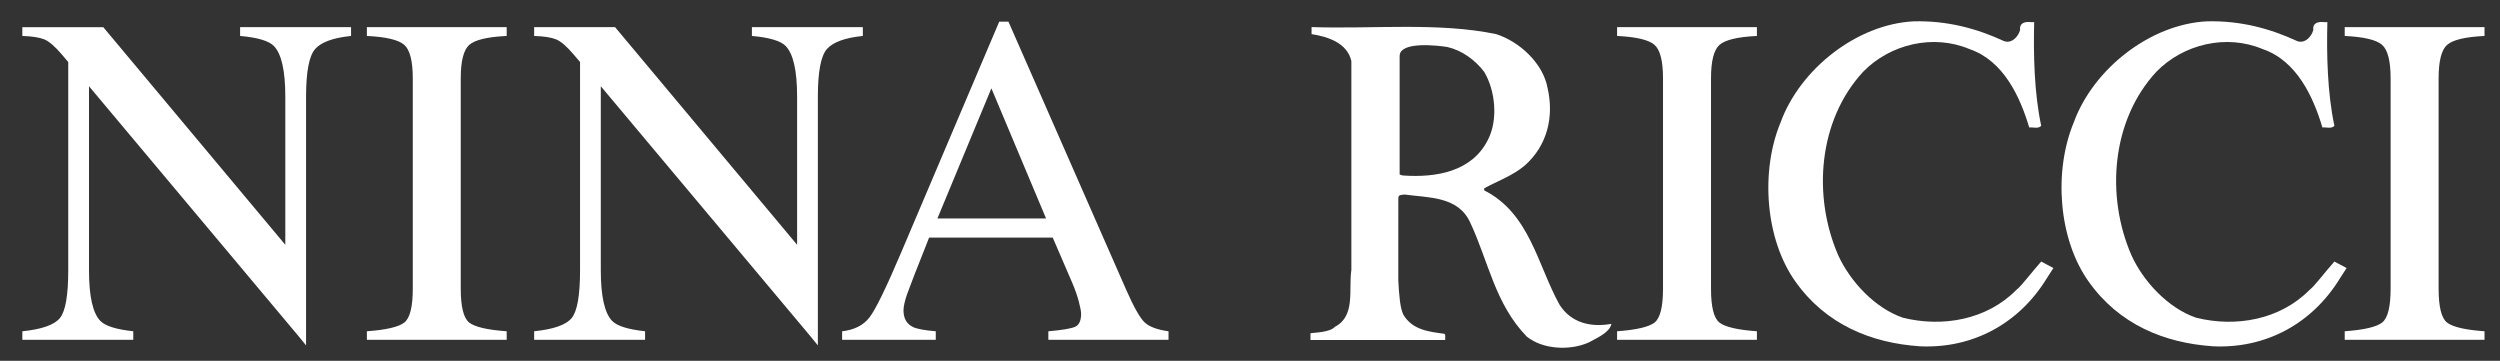 <svg width="97" height="14" viewBox="0 0 97 14" fill="none" xmlns="http://www.w3.org/2000/svg">
<rect x="0" y="0" width="97" height="14" fill="#333333" stroke="none"/>
<path fill-rule="evenodd" clip-rule="evenodd" d="M5.171 13.184V12.853C4.509 12.782 4.082 12.647 3.892 12.45C3.599 12.146 3.453 11.493 3.453 10.49V3.346L11.562 13.017L11.875 13.4V3.749C11.875 2.789 11.992 2.174 12.225 1.905C12.457 1.637 12.923 1.466 13.621 1.395V1.054H9.316V1.395C9.99 1.455 10.426 1.583 10.622 1.78C10.921 2.084 11.07 2.741 11.07 3.749V9.498L4.008 1.055H0.866V1.395C1.242 1.407 1.524 1.451 1.712 1.525C1.9 1.6 2.128 1.795 2.397 2.111L2.648 2.407V10.49C2.648 11.457 2.541 12.073 2.326 12.339C2.111 12.605 1.625 12.776 0.867 12.854V13.185L5.171 13.184ZM25.029 13.184V12.853C24.367 12.782 23.94 12.647 23.75 12.45C23.457 12.146 23.311 11.493 23.311 10.49V3.346L31.42 13.017L31.733 13.4V3.749C31.733 2.789 31.849 2.174 32.082 1.905C32.315 1.637 32.78 1.466 33.478 1.395V1.054H29.174V1.395C29.848 1.455 30.283 1.583 30.48 1.78C30.779 2.084 30.928 2.741 30.928 3.749V9.498L23.866 1.054H20.725V1.395C21.101 1.407 21.383 1.45 21.57 1.525C21.759 1.599 21.986 1.795 22.255 2.111L22.506 2.406V10.49C22.506 11.456 22.398 12.073 22.183 12.338C21.968 12.604 21.482 12.776 20.725 12.853V13.184H25.029ZM19.659 13.184V12.853C18.912 12.8 18.429 12.688 18.209 12.518C17.988 12.348 17.877 11.907 17.877 11.197V3.042C17.877 2.368 17.988 1.934 18.209 1.74C18.429 1.546 18.912 1.431 19.659 1.395V1.054H14.235V1.395C14.98 1.431 15.464 1.546 15.685 1.74C15.905 1.934 16.016 2.368 16.016 3.042V11.197C16.016 11.907 15.905 12.347 15.685 12.517C15.464 12.687 14.98 12.799 14.235 12.853V13.184L19.659 13.184ZM38.466 3.427L40.587 8.476H36.372L38.466 3.427ZM36.309 12.853C35.879 12.818 35.587 12.764 35.432 12.692C35.181 12.573 35.056 12.358 35.056 12.048C35.056 11.893 35.102 11.683 35.194 11.417C35.287 11.152 35.572 10.419 36.049 9.22H40.847L41.607 10.983C41.715 11.234 41.798 11.472 41.858 11.699C41.917 11.926 41.947 12.084 41.947 12.174C41.947 12.442 41.869 12.611 41.714 12.68C41.559 12.748 41.213 12.807 40.676 12.854V13.185H45.339V12.854C44.91 12.794 44.604 12.683 44.422 12.518C44.24 12.354 43.996 11.926 43.692 11.234L39.128 0.841H38.77L34.948 9.837C34.375 11.186 33.97 12.013 33.735 12.317C33.499 12.621 33.146 12.801 32.674 12.854V13.185H36.308V12.853H36.309ZM68.168 13.184V12.853C67.422 12.8 66.938 12.688 66.718 12.518C66.496 12.348 66.387 11.907 66.387 11.197V3.042C66.387 2.368 66.497 1.934 66.718 1.74C66.938 1.546 67.422 1.431 68.168 1.395V1.054H62.743V1.395C63.489 1.431 63.973 1.546 64.194 1.74C64.414 1.934 64.525 2.368 64.525 3.042V11.197C64.525 11.907 64.414 12.347 64.194 12.517C63.974 12.687 63.489 12.799 62.743 12.853V13.184L68.168 13.184ZM96.399 13.184V12.853C95.653 12.8 95.17 12.688 94.949 12.518C94.727 12.348 94.618 11.907 94.618 11.197V3.042C94.618 2.368 94.728 1.934 94.949 1.74C95.17 1.546 95.653 1.431 96.399 1.395V1.054H90.975V1.395C91.721 1.431 92.204 1.546 92.425 1.74C92.645 1.934 92.756 2.368 92.756 3.042V11.197C92.756 11.907 92.645 12.347 92.425 12.517C92.205 12.687 91.721 12.799 90.975 12.853V13.184L96.399 13.184ZM54.254 10.879C54.283 11.467 54.329 11.972 54.451 12.211C54.805 12.806 55.448 12.871 56.042 12.951C56.107 12.999 56.059 13.112 56.075 13.192H50.847V12.931C50.957 12.903 51.593 12.907 51.798 12.678C52.601 12.26 52.32 11.246 52.433 10.474V2.369C52.273 1.662 51.516 1.421 50.889 1.324V1.051C53.269 1.131 55.818 0.858 58.053 1.324C58.954 1.614 59.87 2.45 60.046 3.415C60.304 4.541 60.031 5.65 59.162 6.422C58.68 6.824 58.117 7.017 57.586 7.307V7.387C59.355 8.272 59.66 10.298 60.512 11.826C60.963 12.534 61.735 12.71 62.523 12.565C62.458 12.903 61.959 13.112 61.639 13.289C60.914 13.611 59.87 13.562 59.243 13.064C58.004 11.793 57.747 10.121 57.04 8.626C56.574 7.612 55.433 7.677 54.5 7.548C54.306 7.564 54.255 7.572 54.255 7.706L54.254 10.879ZM56.155 1.823C55.795 1.767 54.306 1.586 54.306 2.176V6.772L54.419 6.808C55.753 6.904 57.12 6.647 57.731 5.425C58.133 4.653 58.021 3.511 57.586 2.788C57.233 2.321 56.718 1.952 56.155 1.823Z" fill="white"/>
<path fill-rule="evenodd" clip-rule="evenodd" d="M77.768 1.6C78.073 1.696 78.314 1.407 78.379 1.166C78.348 0.893 78.556 0.828 78.813 0.86H78.926C78.895 2.098 78.926 3.61 79.199 4.881C79.087 5.009 78.877 4.929 78.733 4.945C78.38 3.755 77.737 2.356 76.418 1.905C75.003 1.31 73.33 1.713 72.285 2.79C70.549 4.671 70.323 7.599 71.32 9.898C71.787 10.927 72.752 11.956 73.829 12.326C75.372 12.712 77.093 12.407 78.235 11.248C78.425 11.104 78.798 10.601 79.198 10.148L79.672 10.4L79.425 10.783C78.348 12.552 76.547 13.533 74.488 13.436C72.591 13.307 70.838 12.584 69.664 10.927C68.492 9.287 68.298 6.649 69.086 4.752C69.842 2.677 72.045 0.941 74.247 0.828C75.549 0.796 76.691 1.101 77.768 1.6ZM89.144 1.6C89.45 1.696 89.691 1.407 89.755 1.166C89.723 0.893 89.932 0.828 90.19 0.86H90.302C90.27 2.098 90.302 3.61 90.575 4.881C90.463 5.009 90.254 4.929 90.109 4.945C89.755 3.755 89.112 2.356 87.793 1.905C86.379 1.31 84.707 1.713 83.661 2.79C81.925 4.671 81.7 7.599 82.697 9.898C83.162 10.927 84.127 11.956 85.205 12.326C86.748 12.712 88.468 12.407 89.61 11.248C89.802 11.104 90.173 10.601 90.574 10.148L91.048 10.4L90.8 10.783C89.724 12.552 87.922 13.533 85.865 13.436C83.967 13.307 82.215 12.584 81.041 10.927C79.867 9.287 79.674 6.649 80.461 4.752C81.217 2.677 83.42 0.941 85.623 0.828C86.925 0.796 88.067 1.101 89.144 1.6Z" fill="white"/>
</svg>
